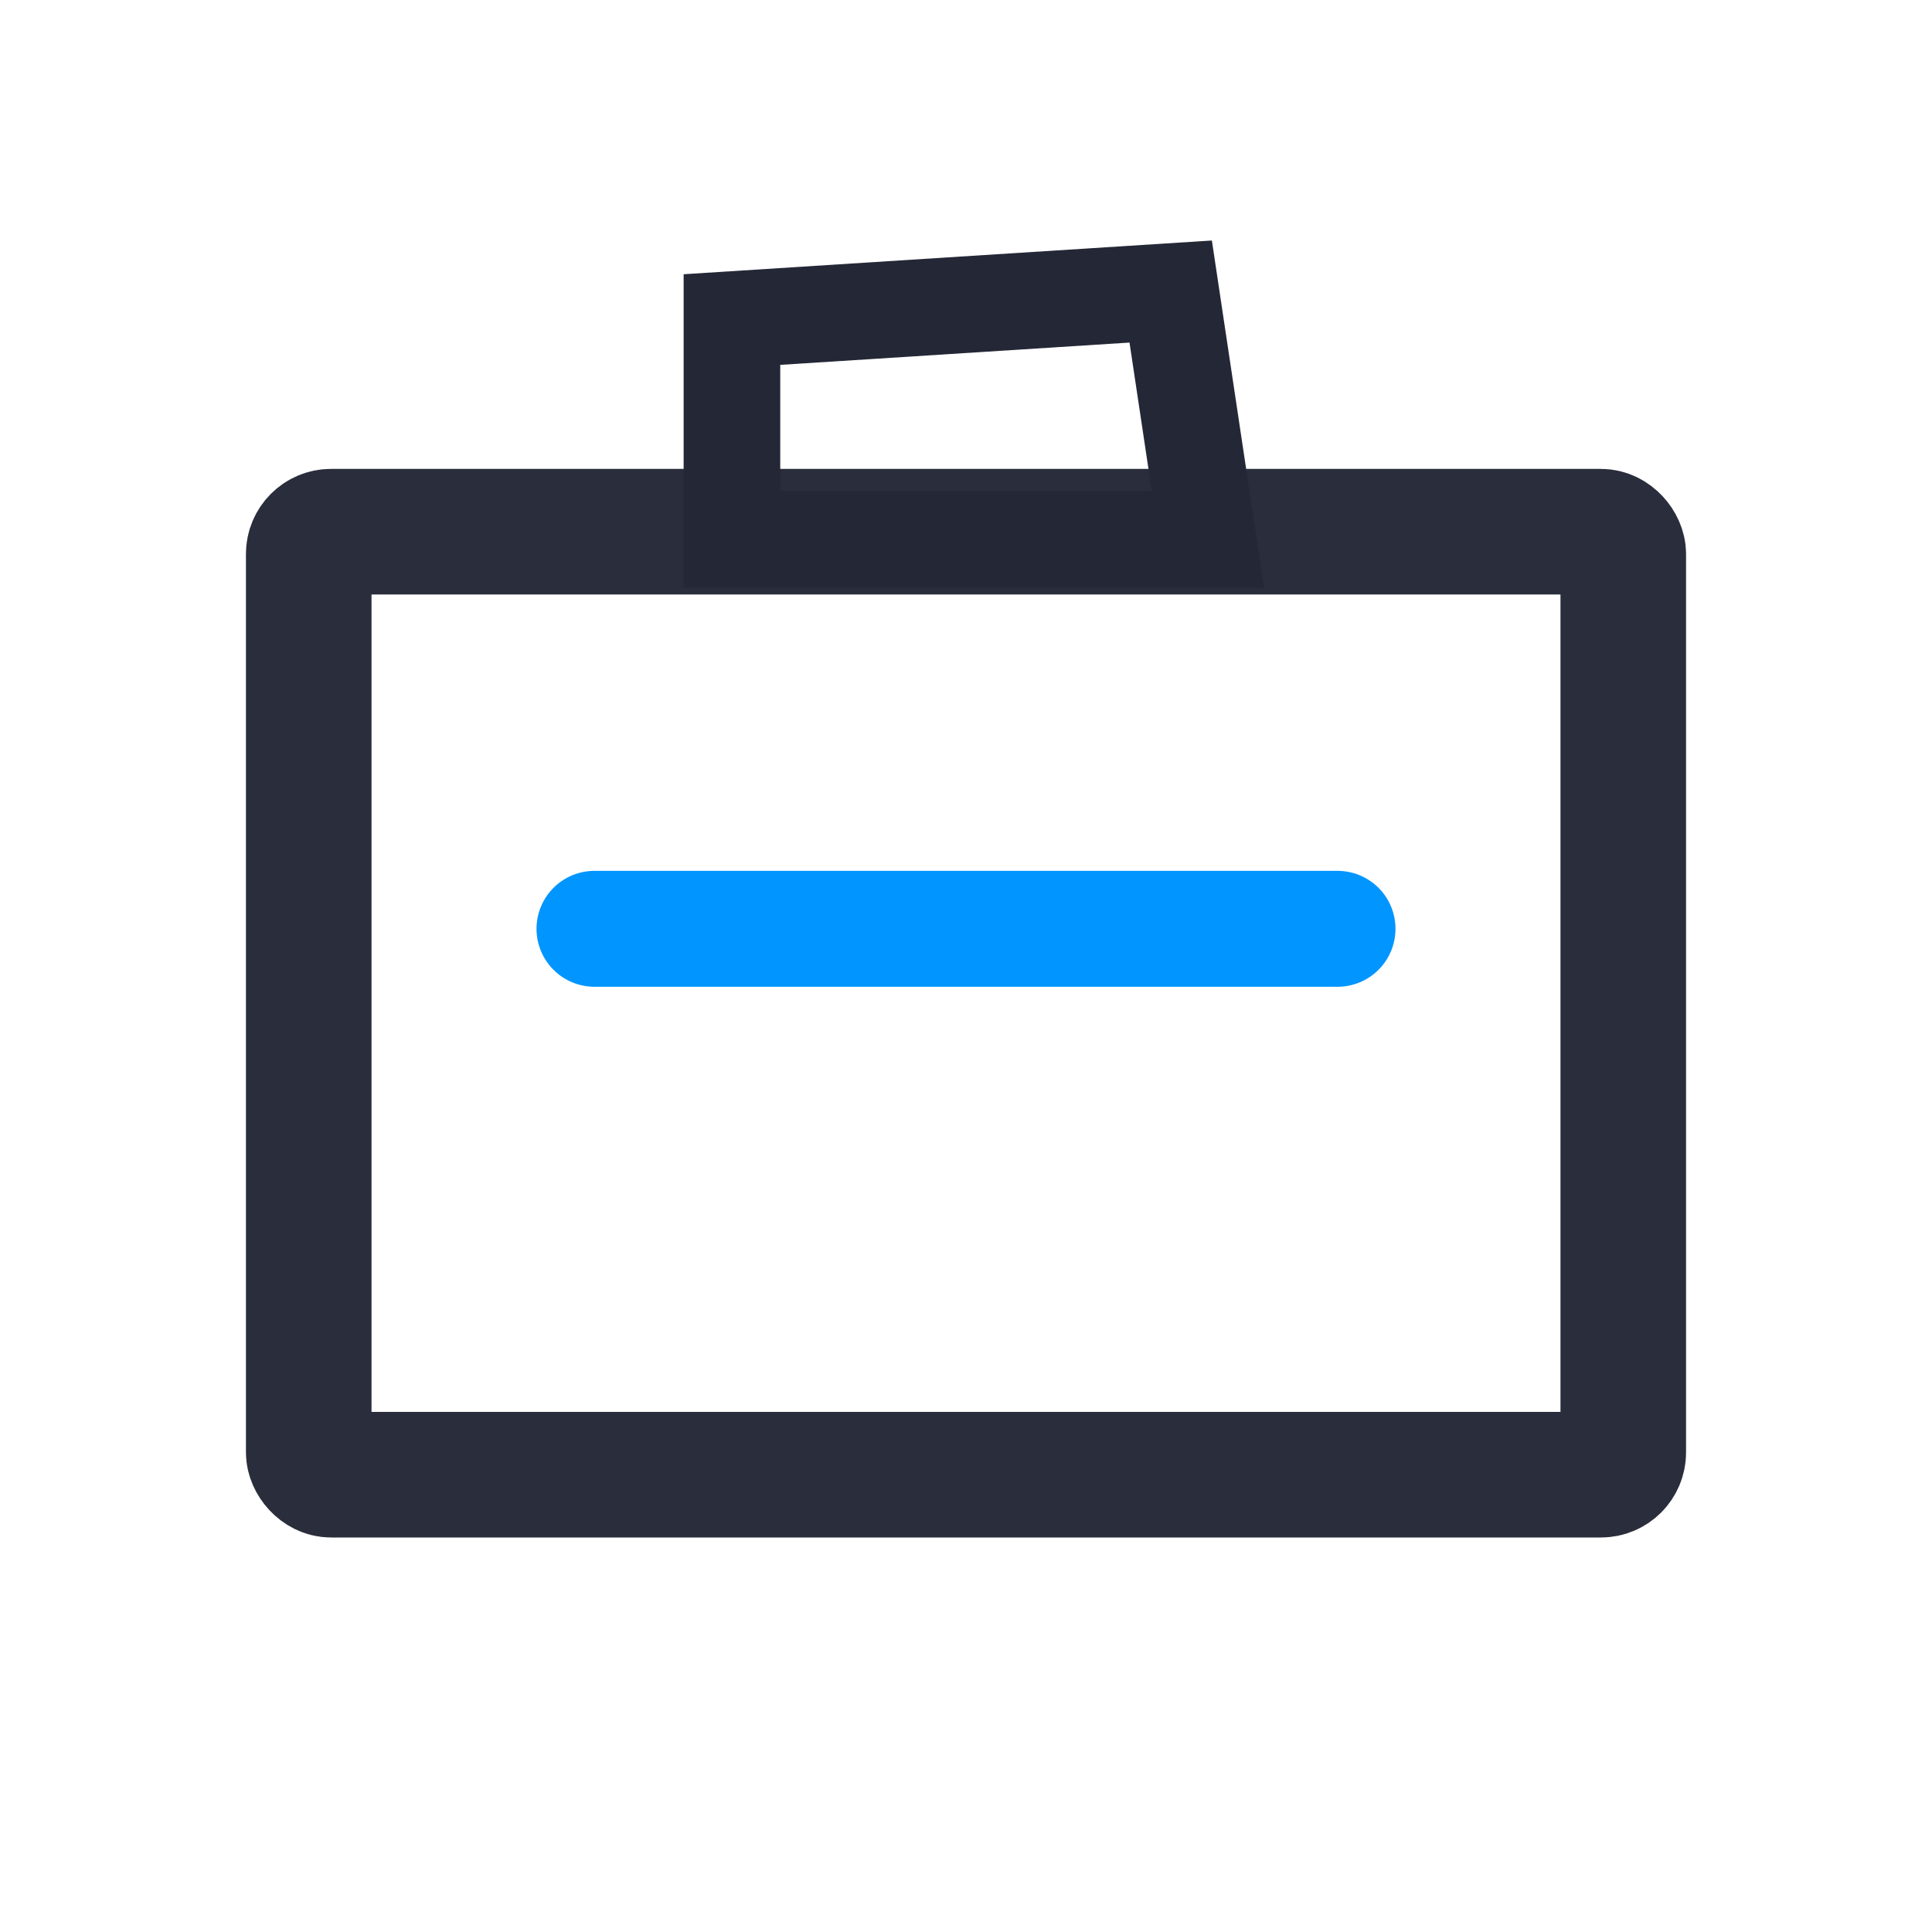 <?xml version="1.0" encoding="UTF-8"?>
<svg width="20px" height="20px" viewBox="0 0 20 20" version="1.1" xmlns="http://www.w3.org/2000/svg" xmlns:xlink="http://www.w3.org/1999/xlink">
    <title>编组 66备份 2</title>
    <g id="页面-1" stroke="none" stroke-width="1" fill="none" fill-rule="evenodd">
        <g id="有单-付费首页" transform="translate(-203, -903)">
            <g id="编组-22" transform="translate(203, 902)">
                <g id="编组-73" transform="translate(0, 1)">
                    <rect id="矩形" x="0" y="0" width="20" height="20"></rect>
                    <g id="编组-71" transform="translate(3.846, 3.546)">
                        <rect id="矩形" stroke="#2A2D3B" stroke-width="1.3" x="-0.65" y="1.958" width="13.608" height="9.762" rx="0.231"></rect>
                        <line x1="2.308" y1="6.069" x2="10" y2="6.069" id="路径-42" stroke="#0095FF" stroke-width="1.2" stroke-linecap="round"></line>
                        <path d="M8.273,-0.528 L8.658,2.038 L3.731,2.038 L3.731,-0.238 L8.273,-0.528 Z" id="矩形" stroke="#242736"></path>
                    </g>
                </g>
            </g>
        </g>
    </g>
</svg>